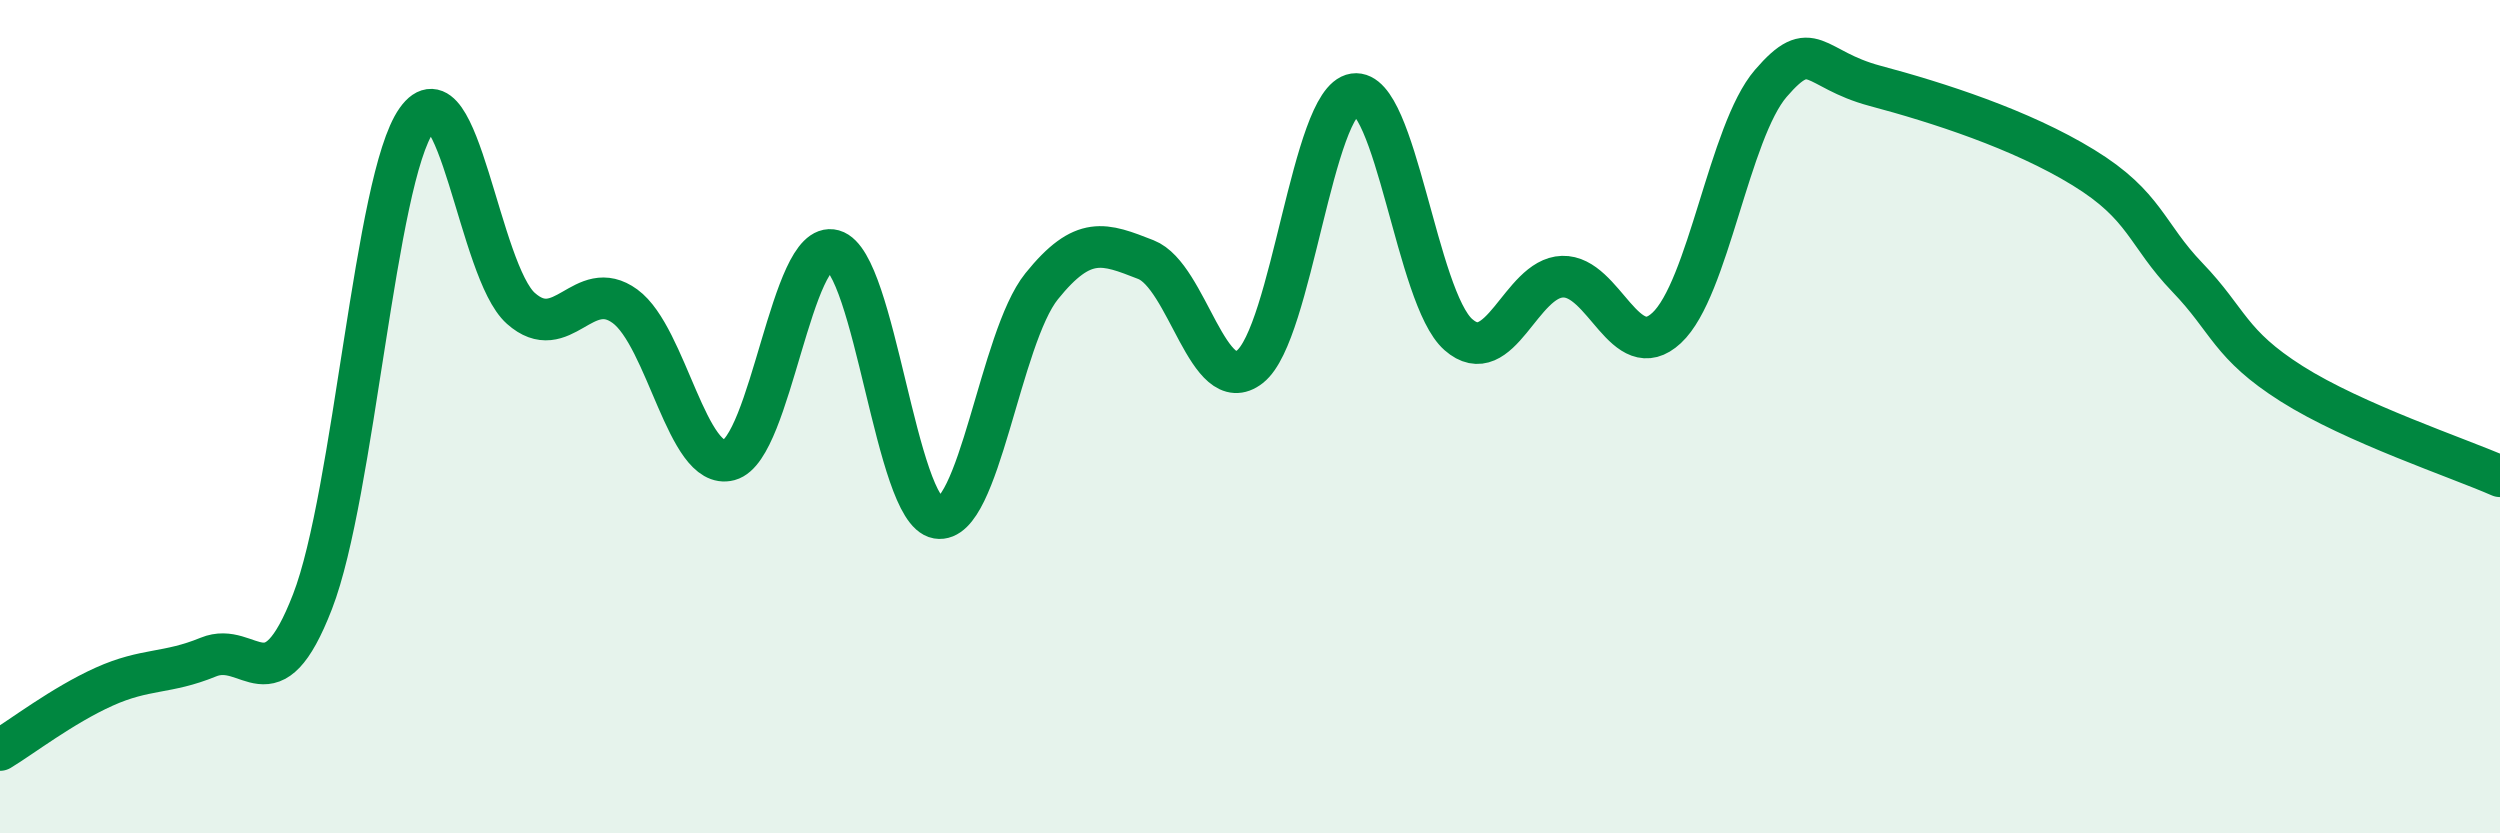 
    <svg width="60" height="20" viewBox="0 0 60 20" xmlns="http://www.w3.org/2000/svg">
      <path
        d="M 0,18 C 0.5,17.7 1.5,16.93 2.5,16.48 C 3.5,16.03 4,16.18 5,15.77 C 6,15.36 6.5,17.02 7.5,14.44 C 8.5,11.86 9,4.29 10,2.88 C 11,1.47 11.5,6.51 12.5,7.4 C 13.5,8.29 14,6.62 15,7.35 C 16,8.08 16.5,11.31 17.5,11.04 C 18.5,10.77 19,5.73 20,6.01 C 21,6.29 21.5,12.26 22.5,12.43 C 23.5,12.6 24,8.11 25,6.87 C 26,5.63 26.5,5.84 27.5,6.23 C 28.5,6.62 29,9.59 30,8.8 C 31,8.01 31.5,2.41 32.5,2.26 C 33.5,2.11 34,7.15 35,8.03 C 36,8.91 36.5,6.67 37.5,6.64 C 38.5,6.61 39,8.8 40,7.87 C 41,6.94 41.5,3.16 42.5,2 C 43.5,0.84 43.5,1.66 45,2.06 C 46.5,2.46 48.5,3.1 50,4.02 C 51.5,4.94 51.5,5.62 52.5,6.66 C 53.5,7.7 53.5,8.26 55,9.21 C 56.5,10.16 59,10.99 60,11.43L60 20L0 20Z"
        fill="#008740"
        opacity="0.1"
        stroke-linecap="round"
        stroke-linejoin="round"
      />
      <path
        d="M 0,18 C 0.5,17.7 1.5,16.93 2.5,16.48 C 3.5,16.03 4,16.18 5,15.77 C 6,15.36 6.5,17.02 7.5,14.44 C 8.5,11.86 9,4.29 10,2.88 C 11,1.47 11.5,6.51 12.5,7.4 C 13.5,8.29 14,6.62 15,7.35 C 16,8.08 16.5,11.31 17.5,11.04 C 18.5,10.77 19,5.73 20,6.01 C 21,6.29 21.5,12.26 22.5,12.43 C 23.5,12.6 24,8.11 25,6.87 C 26,5.63 26.5,5.84 27.5,6.23 C 28.5,6.62 29,9.59 30,8.8 C 31,8.01 31.5,2.41 32.5,2.26 C 33.5,2.11 34,7.15 35,8.03 C 36,8.91 36.5,6.67 37.5,6.64 C 38.5,6.61 39,8.8 40,7.87 C 41,6.94 41.5,3.16 42.5,2 C 43.5,0.84 43.5,1.66 45,2.06 C 46.5,2.46 48.5,3.1 50,4.02 C 51.5,4.94 51.5,5.62 52.5,6.66 C 53.5,7.7 53.5,8.26 55,9.21 C 56.5,10.16 59,10.99 60,11.43"
        stroke="#008740"
        stroke-width="1"
        fill="none"
        stroke-linecap="round"
        stroke-linejoin="round"
      />
    </svg>
  
